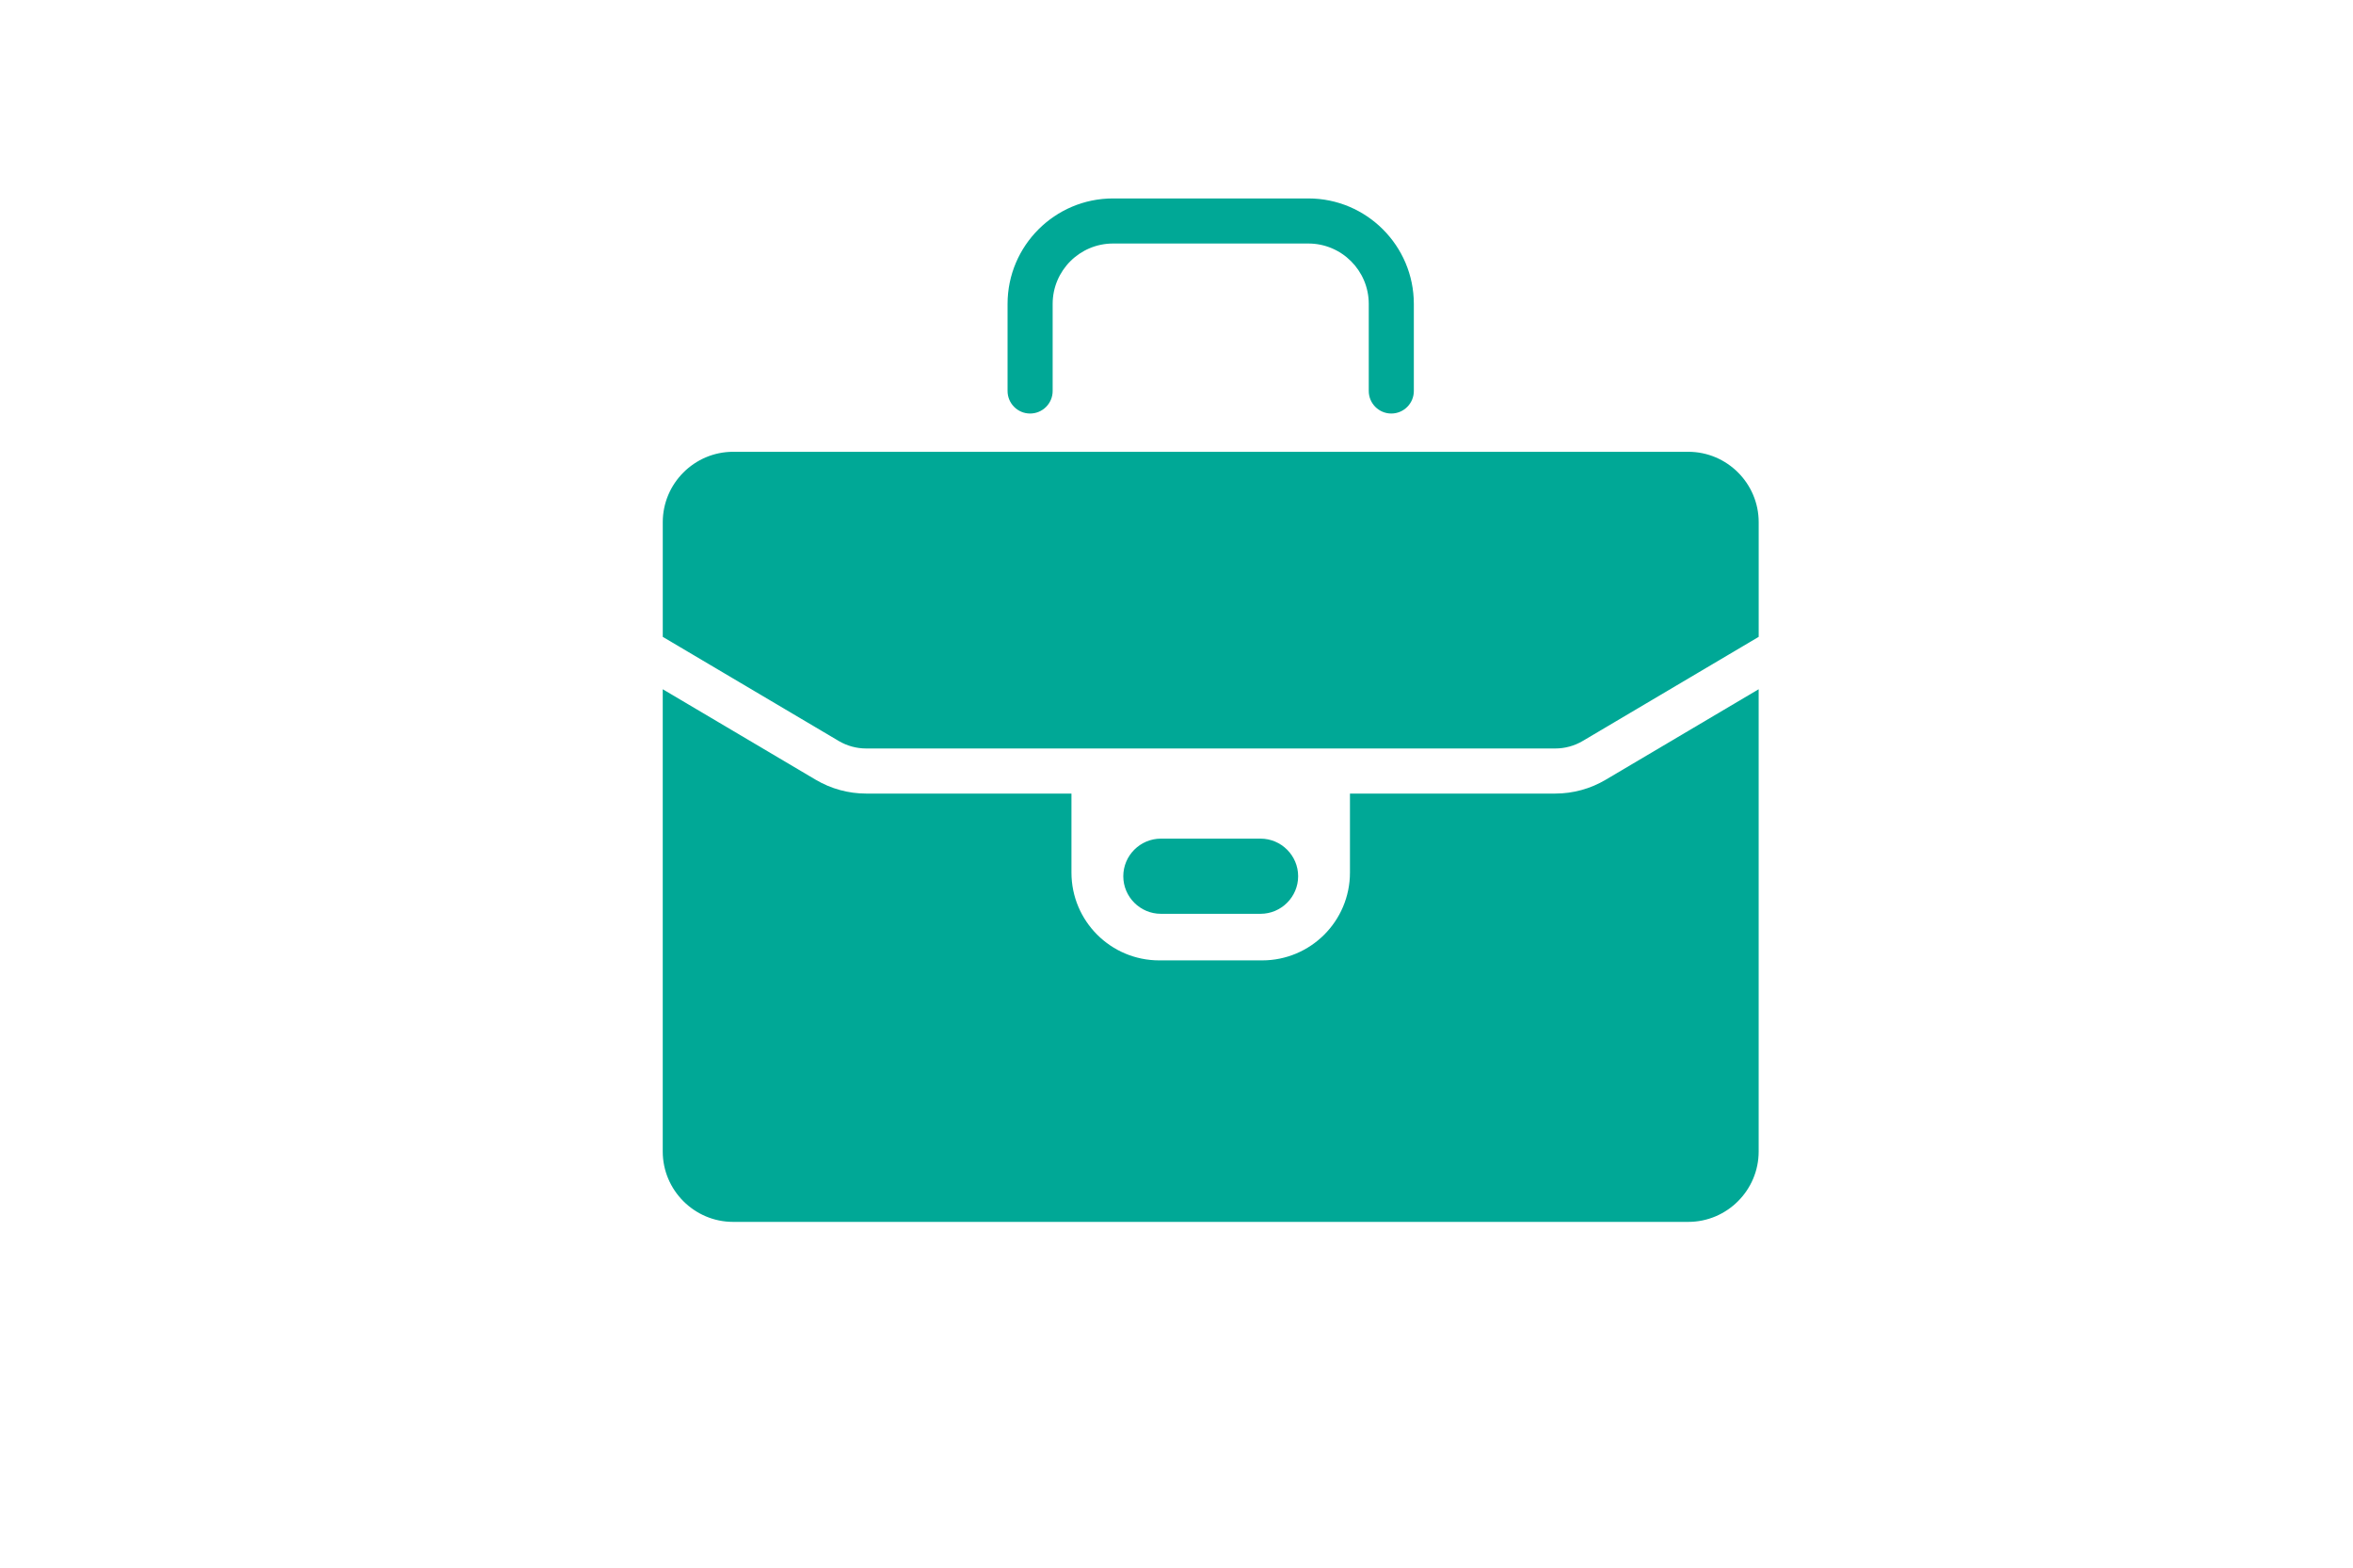 <?xml version="1.0" encoding="UTF-8"?>
<svg id="objects" xmlns="http://www.w3.org/2000/svg" version="1.1" viewBox="0 0 2200 1466">
  <!-- Generator: Adobe Illustrator 29.3.1, SVG Export Plug-In . SVG Version: 2.1.0 Build 151)  -->
  <defs>
    <style>
      .st0 {
        fill: #00a896;
      }
    </style>
  </defs>
  <path class="st0" d="M1300.84,386.65c-11.64,0-21.08-9.44-21.08-21.08v-81.43c0-31.12-25.33-56.45-56.46-56.45h-182.64c-31.12,0-56.45,25.33-56.45,56.45v81.43c0,11.64-9.44,21.08-21.08,21.08s-21.08-9.44-21.08-21.08v-81.43c0-54.37,44.23-98.6,98.6-98.6h182.64c54.37,0,98.61,44.23,98.61,98.6v81.43c0,11.64-9.44,21.08-21.08,21.08Z"/>
  <g>
    <path class="st0" d="M784.19,692.81c7.76,4.59,16.64,7.02,25.66,7.02h644.28c9.02,0,17.89-2.43,25.66-7.02l164.54-97.35v-107.26c0-36.18-29.6-65.77-65.77-65.77h-893.12c-36.18,0-65.77,29.6-65.77,65.77v107.26l164.53,97.35Z"/>
    <path class="st0" d="M1501.25,729.09c-14.26,8.44-30.55,12.9-47.13,12.9h-191.94v73.89c0,45.33-36.75,82.08-82.08,82.08h-96.23c-45.33,0-82.08-36.75-82.08-82.08v-73.89h-191.95c-16.57,0-32.86-4.46-47.12-12.9l-143.07-84.65v432.25c0,36.18,29.6,65.77,65.77,65.77h893.12c36.18,0,65.77-29.6,65.77-65.77v-432.25l-143.07,84.65Z"/>
  </g>
  <path class="st0" d="M1178.59,854.41h-93.2c-19.33,0-35.14-15.81-35.14-35.14h0c0-19.33,15.81-35.14,35.14-35.14h93.2c19.33,0,35.14,15.81,35.14,35.14h0c0,19.33-15.81,35.14-35.14,35.14Z"/>
</svg>